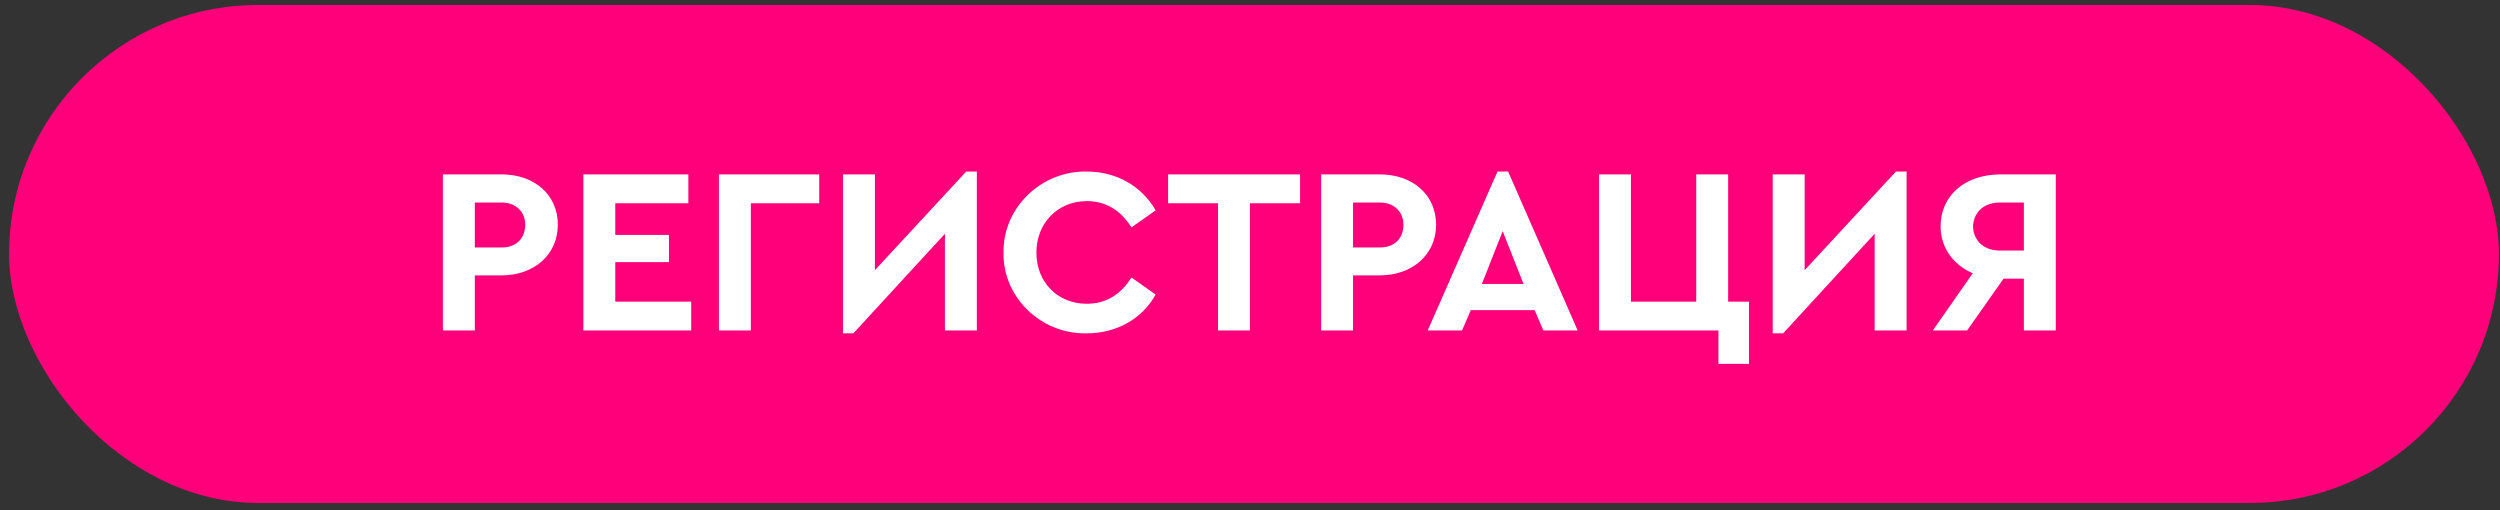 <svg width="196" height="40" viewBox="0 0 196 40" fill="none" xmlns="http://www.w3.org/2000/svg">
<rect x="0" y="0" width="196" height="40" fill="#333333" stroke="none"/>
<rect x="0.712" y="0.391" width="195.204" height="39.041" rx="19.52" fill="#FF007A"/>
<path d="M34.723 25.911V13.672H39.322C41.9 13.672 43.735 15.267 43.735 17.622C43.735 19.94 41.9 21.59 39.322 21.59H37.226V25.911H34.723ZM37.226 19.402H39.322C40.49 19.402 41.176 18.679 41.176 17.622C41.176 16.584 40.434 15.879 39.322 15.879H37.226V19.402ZM45.734 25.911V13.672H53.967V15.934H48.237V18.419H52.447V20.552H48.237V23.649H54.19V25.911H45.734ZM56.364 25.911V13.672H64.227V15.934H58.867V25.911H56.364ZM75.751 13.45H76.585V25.911H74.082V18.327L66.905 26.134H66.089V13.672H68.592V21.183L75.751 13.45ZM78.677 19.792C78.621 16.287 81.644 13.375 85.204 13.45C87.522 13.45 89.507 14.581 90.601 16.491L88.709 17.826C87.838 16.454 86.669 15.768 85.204 15.768C82.923 15.768 81.254 17.492 81.254 19.81C81.254 22.128 82.923 23.816 85.204 23.816C86.669 23.816 87.838 23.13 88.709 21.757L90.601 23.093C89.544 25.003 87.541 26.134 85.186 26.134C81.607 26.208 78.603 23.297 78.677 19.792ZM95.491 25.911V15.934H91.579V13.672H101.926V15.934H97.995V25.911H95.491ZM103.576 25.911V13.672H108.175C110.753 13.672 112.589 15.267 112.589 17.622C112.589 19.94 110.753 21.59 108.175 21.59H106.079V25.911H103.576ZM106.079 19.402H108.175C109.343 19.402 110.029 18.679 110.029 17.622C110.029 16.584 109.288 15.879 108.175 15.879H106.079V19.402ZM121.002 25.911L120.315 24.317H115.308L114.622 25.911H111.933L117.404 13.45H118.238L123.691 25.911H121.002ZM119.444 22.258L117.812 18.123L116.18 22.258H119.444ZM134.727 28.526V25.911H125.362V13.672H127.865V23.649H132.984V13.672H135.487V23.649H137.119V28.526H134.727ZM148.642 13.45H149.477V25.911H146.973V18.327L139.796 26.134H138.98V13.672H141.484V21.183L148.642 13.45ZM156.853 13.672H161.174V25.911H158.671V21.85H157.076L154.22 25.911H151.531L154.665 21.424C153.108 20.756 152.143 19.384 152.143 17.752C152.143 15.323 154.053 13.672 156.853 13.672ZM158.671 19.643V15.879H156.779C153.998 15.879 153.998 19.643 156.779 19.643H158.671Z" fill="white"/>
</svg>
